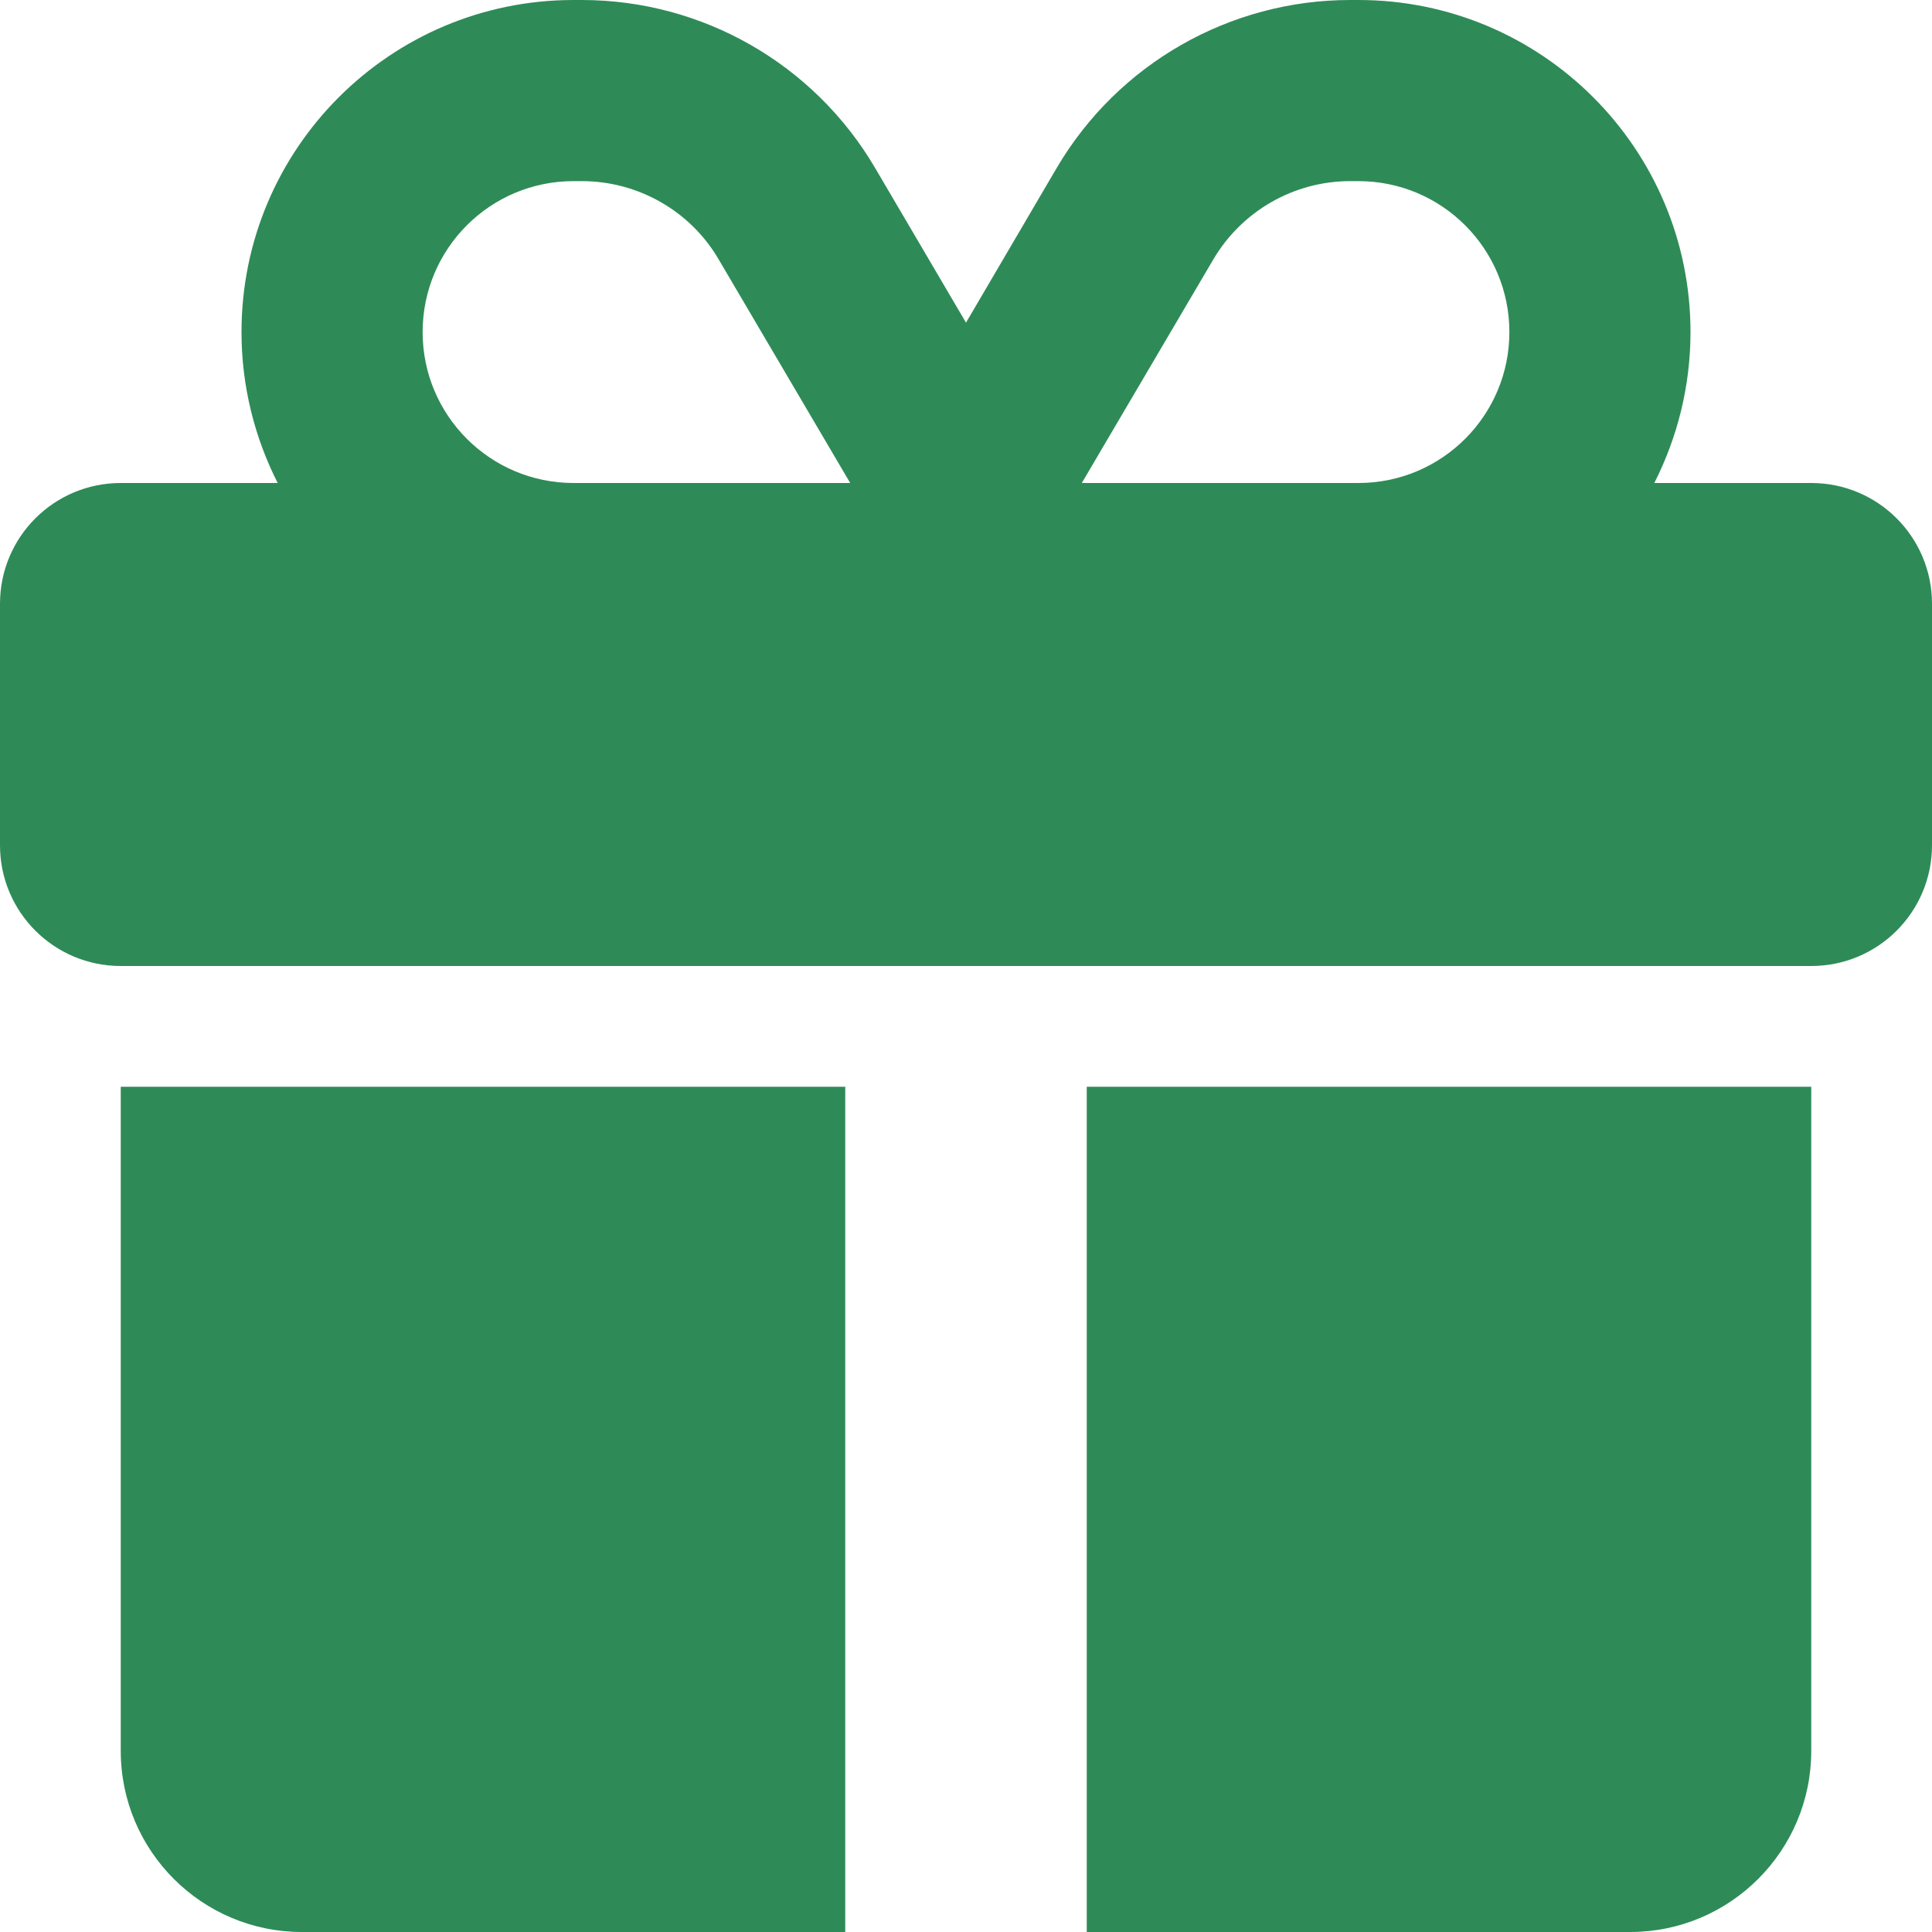 <?xml version="1.0" encoding="UTF-8"?>
<svg xmlns="http://www.w3.org/2000/svg" xmlns:xlink="http://www.w3.org/1999/xlink" width="64px" height="64px" viewBox="0 0 64 64" version="1.1">
<g id="surface1">
<path style=" stroke:none;fill-rule:nonzero;fill:rgb(18.039%,54.51%,34.118%);fill-opacity:1;" d="M 23.812 8.602 L 28.164 16 L 19 16 C 16.238 16 14 13.762 14 11 C 14 8.238 16.238 6 19 6 L 19.273 6 C 21.137 6 22.875 6.988 23.812 8.602 Z M 8 11 C 8 12.801 8.438 14.5 9.199 16 L 4 16 C 1.789 16 0 17.789 0 20 L 0 28 C 0 30.211 1.789 32 4 32 L 60 32 C 62.211 32 64 30.211 64 28 L 64 20 C 64 17.789 62.211 16 60 16 L 54.801 16 C 55.562 14.5 56 12.801 56 11 C 56 4.926 51.074 0 45 0 L 44.727 0 C 40.738 0 37.039 2.113 35.012 5.551 L 32 10.688 L 28.988 5.562 C 26.961 2.113 23.262 0 19.273 0 L 19 0 C 12.926 0 8 4.926 8 11 Z M 50 11 C 50 13.762 47.762 16 45 16 L 35.836 16 L 40.188 8.602 C 41.137 6.988 42.863 6 44.727 6 L 45 6 C 47.762 6 50 8.238 50 11 Z M 4 36 L 4 58 C 4 61.312 6.688 64 10 64 L 28 64 L 28 36 Z M 36 64 L 54 64 C 57.312 64 60 61.312 60 58 L 60 36 L 36 36 Z M 36 64 "/>
</g>
</svg>
